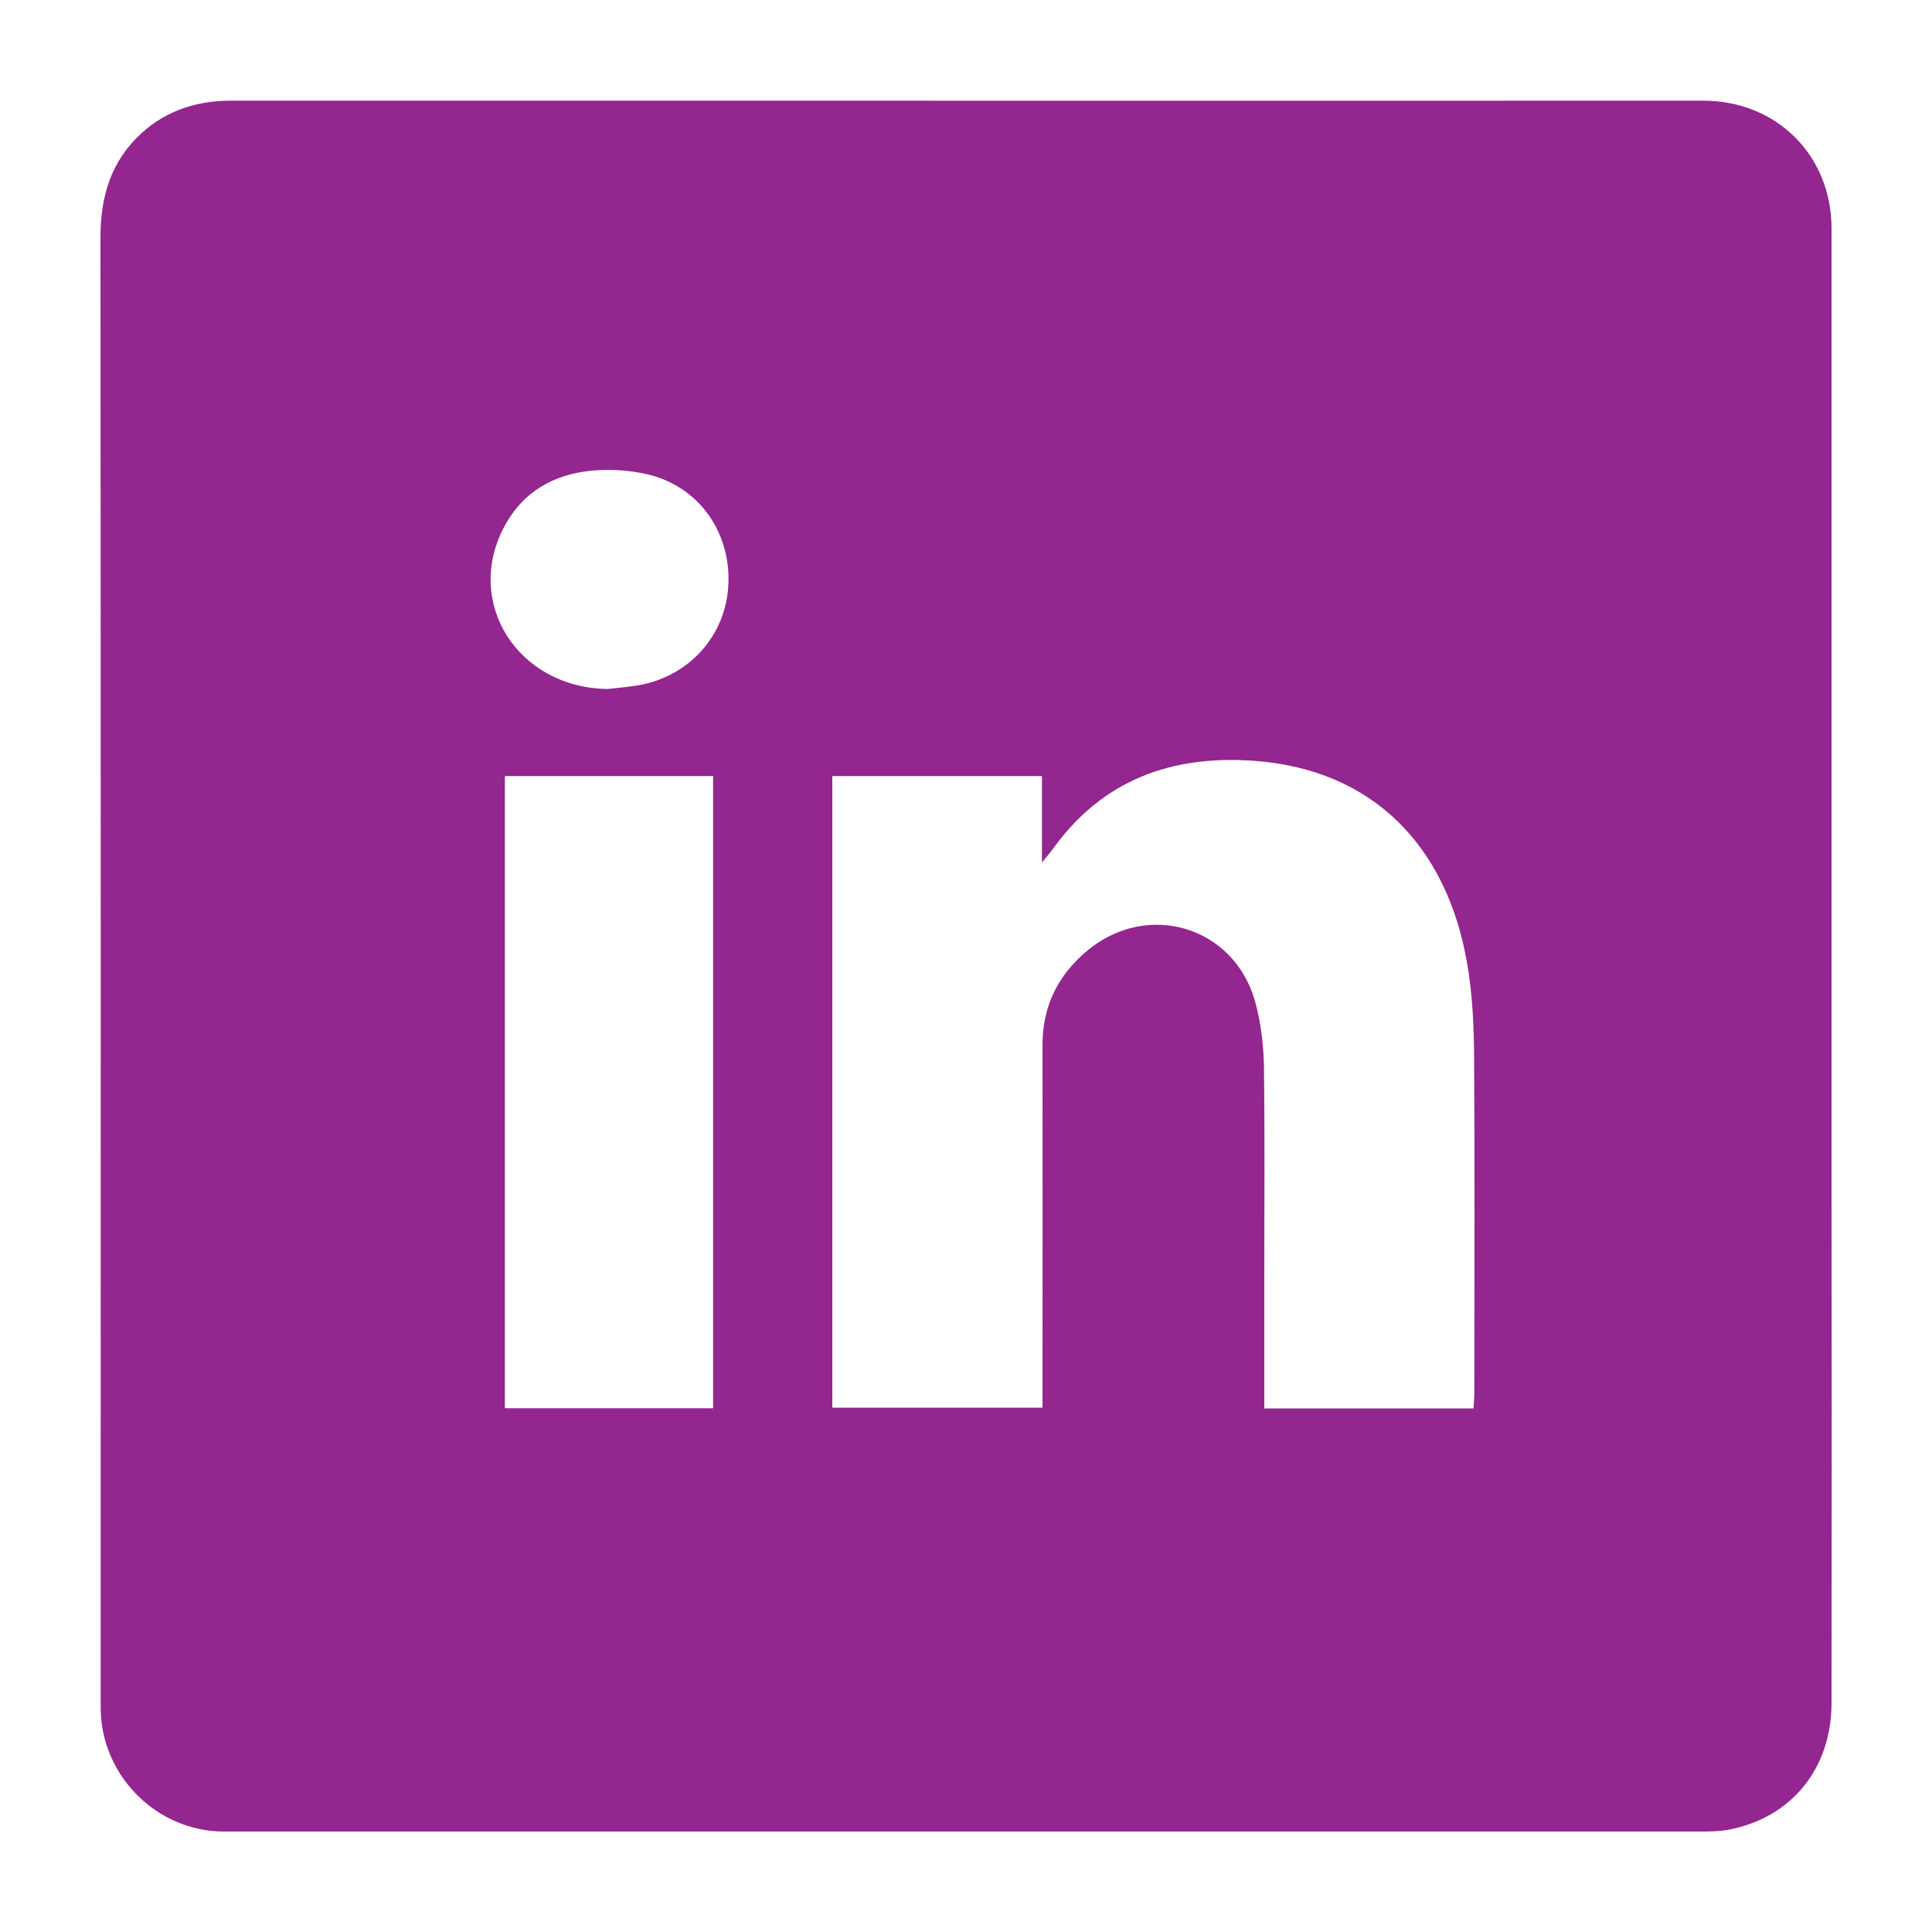 <svg width="48" height="48" viewBox="0 0 48 48" fill="none" xmlns="http://www.w3.org/2000/svg">
<g id="linkdin 2">
<g id="Group">
<path id="Vector" d="M45.504 24.038C45.504 20.818 45.504 17.597 45.504 14.376C45.504 11.477 45.504 8.578 45.504 5.678C45.504 3.859 44.141 2.501 42.312 2.501C34.291 2.506 26.27 2.501 18.255 2.501C14.083 2.501 9.917 2.501 5.746 2.501C4.91 2.501 4.162 2.731 3.533 3.293C2.76 3.989 2.496 4.877 2.496 5.899C2.506 18.077 2.501 30.25 2.501 42.427C2.501 44.102 3.888 45.504 5.563 45.504C17.779 45.504 29.991 45.504 42.206 45.504C42.447 45.504 42.696 45.504 42.931 45.461C44.496 45.173 45.499 43.949 45.504 42.322C45.509 37.939 45.509 33.557 45.504 29.179C45.504 27.466 45.504 25.752 45.504 24.038ZM17.717 34.987H12.543V19.282H17.717V34.987ZM18.096 14.525C18.038 15.782 17.131 16.805 15.859 17.026C15.61 17.069 15.355 17.088 15.101 17.117C12.864 17.093 11.511 14.966 12.538 13.066C12.998 12.211 13.771 11.779 14.707 11.693C15.182 11.65 15.682 11.683 16.142 11.798C17.381 12.115 18.159 13.238 18.096 14.525ZM36.629 34.637C36.629 34.747 36.614 34.858 36.61 34.992H31.411V31.718C31.411 29.971 31.426 28.224 31.402 26.477C31.392 25.949 31.325 25.402 31.186 24.893C30.667 23.016 28.517 22.368 27.01 23.621C26.29 24.221 25.901 24.994 25.901 25.954C25.906 28.771 25.901 31.589 25.901 34.406V34.973H20.678V19.282H25.887V21.427C26.021 21.264 26.093 21.182 26.155 21.096C27.389 19.378 29.107 18.754 31.157 18.902C34.118 19.118 35.952 21.029 36.451 23.938C36.586 24.71 36.619 25.507 36.624 26.294C36.643 29.078 36.629 31.858 36.629 34.637Z" fill="#93268F"/>
</g>
</g>
</svg>
